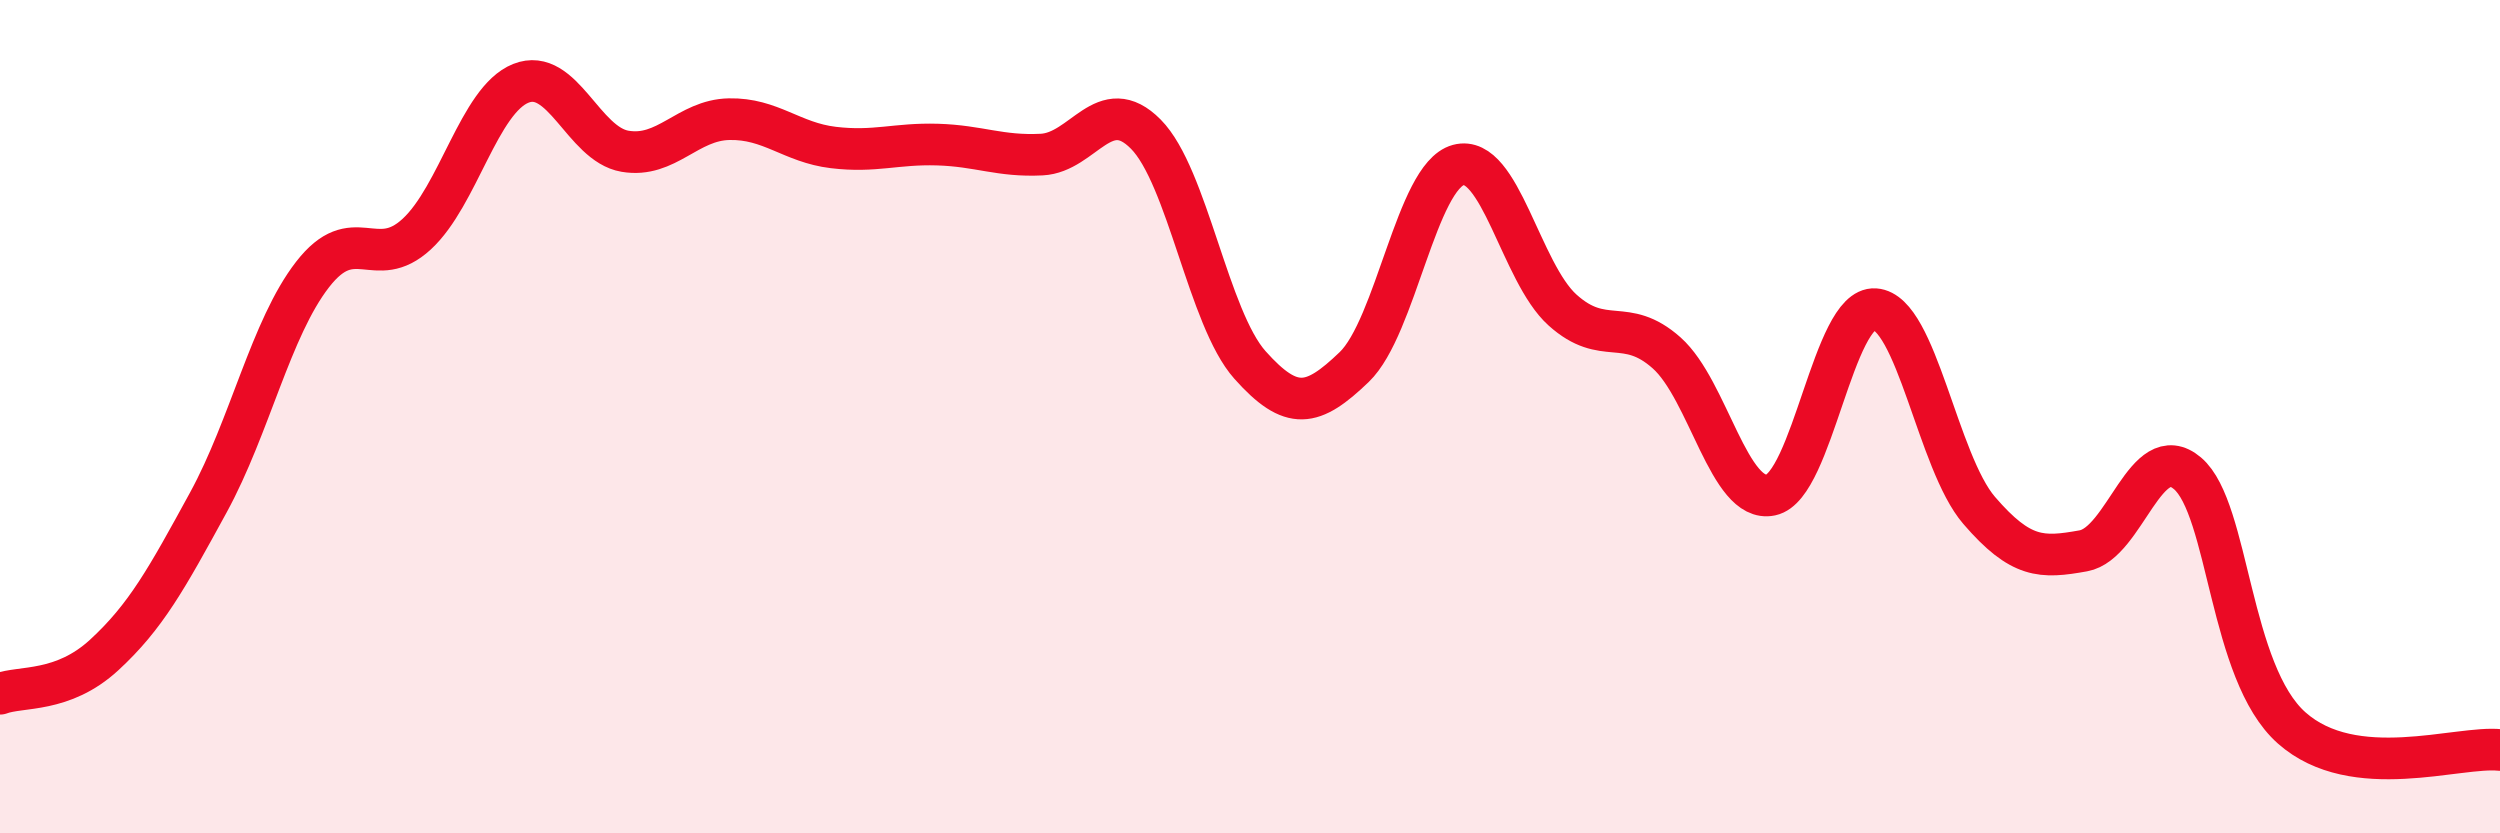 
    <svg width="60" height="20" viewBox="0 0 60 20" xmlns="http://www.w3.org/2000/svg">
      <path
        d="M 0,16.65 C 0.5,16.46 1.5,16.64 2.5,15.72 C 3.5,14.8 4,13.89 5,12.06 C 6,10.23 6.5,7.88 7.5,6.59 C 8.5,5.3 9,6.54 10,5.62 C 11,4.7 11.5,2.4 12.5,2 C 13.5,1.6 14,3.46 15,3.63 C 16,3.8 16.5,2.88 17.5,2.86 C 18.5,2.84 19,3.42 20,3.54 C 21,3.66 21.5,3.44 22.5,3.47 C 23.5,3.5 24,3.76 25,3.71 C 26,3.66 26.5,2.21 27.5,3.22 C 28.5,4.23 29,7.64 30,8.76 C 31,9.88 31.5,9.77 32.5,8.81 C 33.5,7.85 34,4.23 35,3.96 C 36,3.69 36.5,6.54 37.5,7.44 C 38.5,8.34 39,7.58 40,8.47 C 41,9.36 41.5,12.09 42.5,11.88 C 43.5,11.67 44,7.35 45,7.42 C 46,7.49 46.5,11.09 47.5,12.25 C 48.5,13.41 49,13.4 50,13.22 C 51,13.04 51.5,10.51 52.5,11.36 C 53.5,12.21 53.5,16.14 55,17.47 C 56.5,18.8 59,17.89 60,18L60 20L0 20Z"
        fill="#EB0A25"
        opacity="0.1"
        stroke-linecap="round"
        stroke-linejoin="round"
      />
      <path
        d="M 0,16.65 C 0.5,16.46 1.5,16.64 2.5,15.72 C 3.5,14.8 4,13.89 5,12.06 C 6,10.23 6.5,7.88 7.5,6.59 C 8.5,5.3 9,6.54 10,5.62 C 11,4.7 11.5,2.4 12.5,2 C 13.5,1.6 14,3.46 15,3.63 C 16,3.8 16.5,2.88 17.5,2.86 C 18.5,2.84 19,3.42 20,3.54 C 21,3.66 21.5,3.44 22.5,3.47 C 23.5,3.5 24,3.76 25,3.71 C 26,3.66 26.5,2.21 27.5,3.22 C 28.5,4.23 29,7.64 30,8.76 C 31,9.88 31.5,9.77 32.5,8.81 C 33.5,7.85 34,4.23 35,3.96 C 36,3.69 36.5,6.54 37.5,7.44 C 38.5,8.34 39,7.58 40,8.47 C 41,9.36 41.5,12.09 42.5,11.88 C 43.5,11.67 44,7.35 45,7.42 C 46,7.49 46.5,11.09 47.5,12.25 C 48.5,13.41 49,13.4 50,13.22 C 51,13.04 51.5,10.51 52.5,11.36 C 53.5,12.21 53.5,16.14 55,17.47 C 56.5,18.8 59,17.89 60,18"
        stroke="#EB0A25"
        stroke-width="1"
        fill="none"
        stroke-linecap="round"
        stroke-linejoin="round"
      />
    </svg>
  